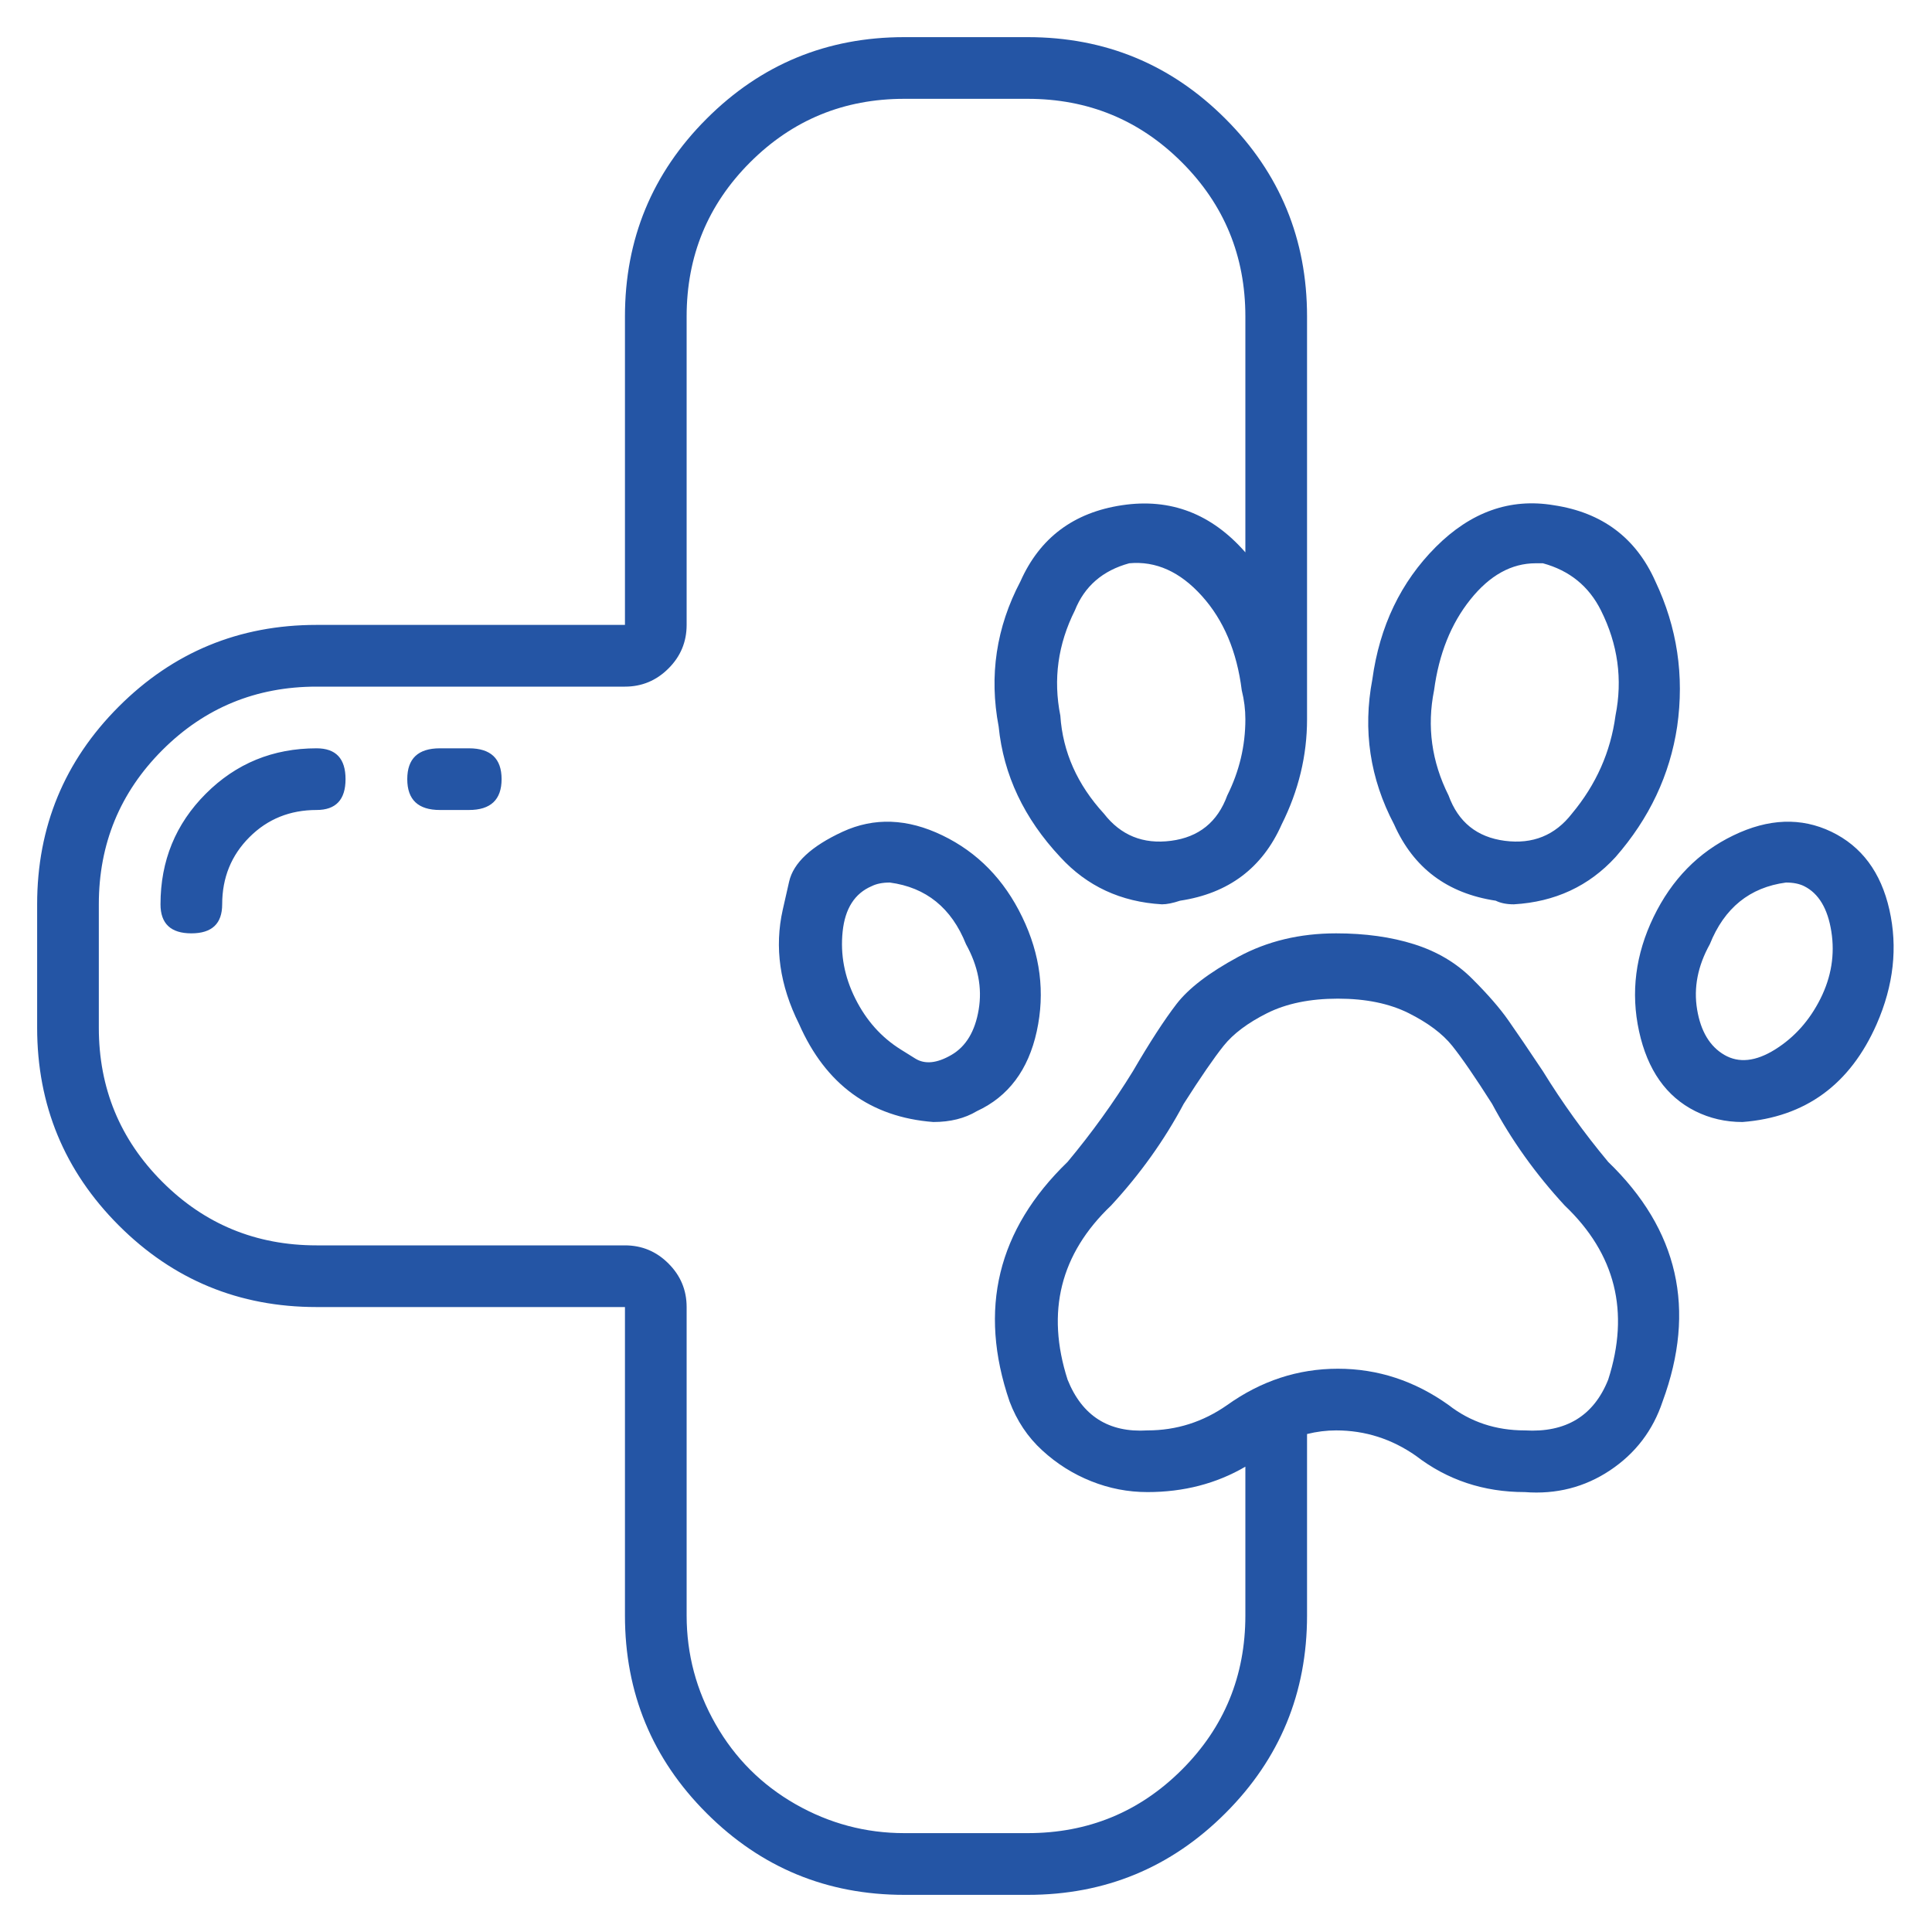 <svg width="40" height="40" viewBox="0 0 40 40" fill="none" xmlns="http://www.w3.org/2000/svg">
<path d="M0.769 21.277V18.723C0.769 17.12 1.333 15.755 2.459 14.629C3.586 13.502 4.951 12.938 6.554 12.938H12.939V6.553C12.939 4.951 13.502 3.586 14.629 2.459C15.756 1.332 17.12 0.769 18.723 0.769H21.277C22.88 0.769 24.244 1.332 25.371 2.459C26.498 3.586 27.061 4.951 27.061 6.553V14.892C27.061 15.643 26.886 16.369 26.535 17.07C26.135 17.972 25.434 18.497 24.432 18.648C24.282 18.698 24.157 18.723 24.056 18.723C23.205 18.673 22.504 18.347 21.953 17.746C21.202 16.945 20.776 16.044 20.676 15.042C20.476 13.99 20.626 12.989 21.127 12.037C21.527 11.136 22.229 10.61 23.23 10.46C24.232 10.309 25.083 10.635 25.784 11.436V6.553C25.784 5.301 25.346 4.237 24.47 3.361C23.593 2.484 22.529 2.046 21.277 2.046H18.723C17.471 2.046 16.407 2.484 15.53 3.361C14.654 4.237 14.216 5.301 14.216 6.553V12.938C14.216 13.289 14.091 13.59 13.84 13.84C13.59 14.09 13.289 14.216 12.939 14.216H6.554C5.302 14.216 4.237 14.654 3.361 15.53C2.485 16.407 2.046 17.471 2.046 18.723V21.277C2.046 22.529 2.485 23.593 3.361 24.469C4.237 25.346 5.302 25.784 6.554 25.784H12.939C13.289 25.784 13.59 25.909 13.84 26.16C14.091 26.41 14.216 26.711 14.216 27.061V33.446C14.216 34.248 14.416 34.999 14.817 35.7C15.217 36.401 15.768 36.952 16.469 37.353C17.171 37.753 17.922 37.953 18.723 37.953H21.277C22.529 37.953 23.593 37.515 24.47 36.639C25.346 35.763 25.784 34.698 25.784 33.446V30.366C25.183 30.717 24.507 30.892 23.756 30.892C23.355 30.892 22.967 30.817 22.592 30.667C22.216 30.517 21.878 30.304 21.578 30.028C21.277 29.753 21.052 29.415 20.901 29.014C20.25 27.111 20.651 25.459 22.103 24.056C22.604 23.455 23.055 22.829 23.456 22.178C23.806 21.577 24.107 21.114 24.357 20.789C24.607 20.463 25.033 20.137 25.634 19.812C26.235 19.486 26.911 19.324 27.662 19.324C28.263 19.324 28.802 19.399 29.277 19.549C29.753 19.699 30.154 19.937 30.479 20.263C30.805 20.588 31.055 20.876 31.23 21.127C31.406 21.377 31.644 21.728 31.944 22.178C32.345 22.829 32.795 23.455 33.296 24.056C34.749 25.459 35.124 27.111 34.423 29.014C34.223 29.615 33.86 30.091 33.334 30.442C32.808 30.792 32.22 30.942 31.569 30.892C30.717 30.892 29.966 30.642 29.315 30.141C28.814 29.791 28.263 29.615 27.662 29.615C27.462 29.615 27.262 29.64 27.061 29.69V33.446C27.061 35.049 26.498 36.414 25.371 37.54C24.244 38.667 22.88 39.231 21.277 39.231H18.723C17.12 39.231 15.756 38.667 14.629 37.54C13.502 36.414 12.939 35.049 12.939 33.446V27.061H6.554C4.951 27.061 3.586 26.498 2.459 25.371C1.333 24.244 0.769 22.879 0.769 21.277ZM23.756 29.615C24.357 29.615 24.908 29.44 25.409 29.089C26.11 28.589 26.873 28.338 27.7 28.338C28.526 28.338 29.29 28.589 29.991 29.089C30.442 29.44 30.968 29.615 31.569 29.615C32.42 29.665 32.996 29.315 33.296 28.564C33.747 27.161 33.447 25.959 32.395 24.958C31.794 24.307 31.293 23.606 30.892 22.854C30.542 22.303 30.267 21.903 30.066 21.652C29.866 21.402 29.565 21.177 29.165 20.976C28.764 20.776 28.276 20.676 27.7 20.676C27.124 20.676 26.636 20.776 26.235 20.976C25.834 21.177 25.534 21.402 25.334 21.652C25.133 21.903 24.858 22.303 24.507 22.854C24.107 23.606 23.606 24.307 23.005 24.958C21.953 25.959 21.653 27.161 22.103 28.564C22.404 29.315 22.955 29.665 23.756 29.615ZM25.409 16.469C25.659 15.968 25.784 15.443 25.784 14.892C25.784 14.691 25.759 14.491 25.709 14.291C25.609 13.489 25.334 12.838 24.883 12.338C24.432 11.837 23.931 11.611 23.38 11.662C22.83 11.812 22.454 12.137 22.254 12.638C21.903 13.339 21.803 14.065 21.953 14.816C22.003 15.568 22.304 16.244 22.855 16.845C23.205 17.296 23.668 17.483 24.244 17.408C24.82 17.333 25.208 17.02 25.409 16.469ZM16.206 18.835C16.206 18.835 16.25 18.641 16.338 18.253C16.426 17.865 16.795 17.521 17.446 17.22C18.097 16.92 18.786 16.945 19.512 17.296C20.238 17.646 20.789 18.209 21.164 18.986C21.54 19.762 21.64 20.551 21.465 21.352C21.29 22.153 20.876 22.704 20.225 23.005C19.975 23.155 19.674 23.23 19.324 23.23C18.022 23.13 17.095 22.454 16.544 21.202C16.144 20.4 16.031 19.612 16.206 18.835ZM18.648 21.728C18.648 21.728 18.748 21.79 18.948 21.915C19.149 22.041 19.399 22.015 19.7 21.84C20 21.665 20.188 21.352 20.263 20.901C20.338 20.451 20.25 20 20 19.549C19.7 18.798 19.174 18.372 18.422 18.272C18.272 18.272 18.147 18.297 18.047 18.347C17.696 18.497 17.496 18.81 17.446 19.286C17.396 19.762 17.483 20.225 17.709 20.676C17.934 21.127 18.247 21.477 18.648 21.728ZM30.968 18.648C29.966 18.497 29.265 17.972 28.864 17.07C28.363 16.119 28.213 15.117 28.413 14.065C28.564 12.964 29.002 12.05 29.728 11.323C30.454 10.597 31.268 10.309 32.169 10.46C33.171 10.61 33.872 11.136 34.273 12.037C34.724 12.989 34.874 13.99 34.724 15.042C34.573 16.044 34.148 16.945 33.447 17.746C32.896 18.347 32.195 18.673 31.343 18.723C31.193 18.723 31.068 18.698 30.968 18.648ZM29.691 14.291C29.54 15.042 29.64 15.768 29.991 16.469C30.191 17.02 30.579 17.333 31.155 17.408C31.731 17.483 32.195 17.296 32.545 16.845C33.046 16.244 33.346 15.568 33.447 14.816C33.597 14.065 33.497 13.339 33.146 12.638C32.896 12.137 32.495 11.812 31.944 11.662C31.894 11.662 31.844 11.662 31.794 11.662C31.293 11.662 30.842 11.912 30.442 12.413C30.041 12.914 29.791 13.54 29.691 14.291ZM35.099 23.005C34.498 22.704 34.11 22.153 33.935 21.352C33.76 20.551 33.86 19.762 34.235 18.986C34.611 18.209 35.162 17.646 35.888 17.296C36.614 16.945 37.29 16.92 37.916 17.22C38.542 17.521 38.943 18.059 39.118 18.835C39.293 19.612 39.206 20.4 38.855 21.202C38.304 22.454 37.378 23.13 36.076 23.23C35.725 23.23 35.4 23.155 35.099 23.005ZM36.977 18.272C36.226 18.372 35.7 18.798 35.4 19.549C35.149 20 35.062 20.451 35.137 20.901C35.212 21.352 35.4 21.665 35.7 21.84C36.001 22.015 36.351 21.978 36.752 21.728C37.153 21.477 37.465 21.127 37.691 20.676C37.916 20.225 37.991 19.762 37.916 19.286C37.841 18.81 37.653 18.497 37.353 18.347C37.253 18.297 37.127 18.272 36.977 18.272ZM4.6 18.723C4.6 19.123 4.388 19.324 3.962 19.324C3.536 19.324 3.323 19.123 3.323 18.723C3.323 17.821 3.636 17.058 4.262 16.432C4.888 15.806 5.652 15.493 6.554 15.493C6.954 15.493 7.154 15.705 7.154 16.131C7.154 16.557 6.954 16.77 6.554 16.77C6.003 16.77 5.539 16.957 5.164 17.333C4.788 17.709 4.6 18.172 4.6 18.723ZM9.709 16.77H9.108C8.657 16.77 8.432 16.557 8.432 16.131C8.432 15.705 8.657 15.493 9.108 15.493H9.709C10.159 15.493 10.385 15.705 10.385 16.131C10.385 16.557 10.159 16.77 9.709 16.77Z" fill="#2455A5"/>
</svg>
